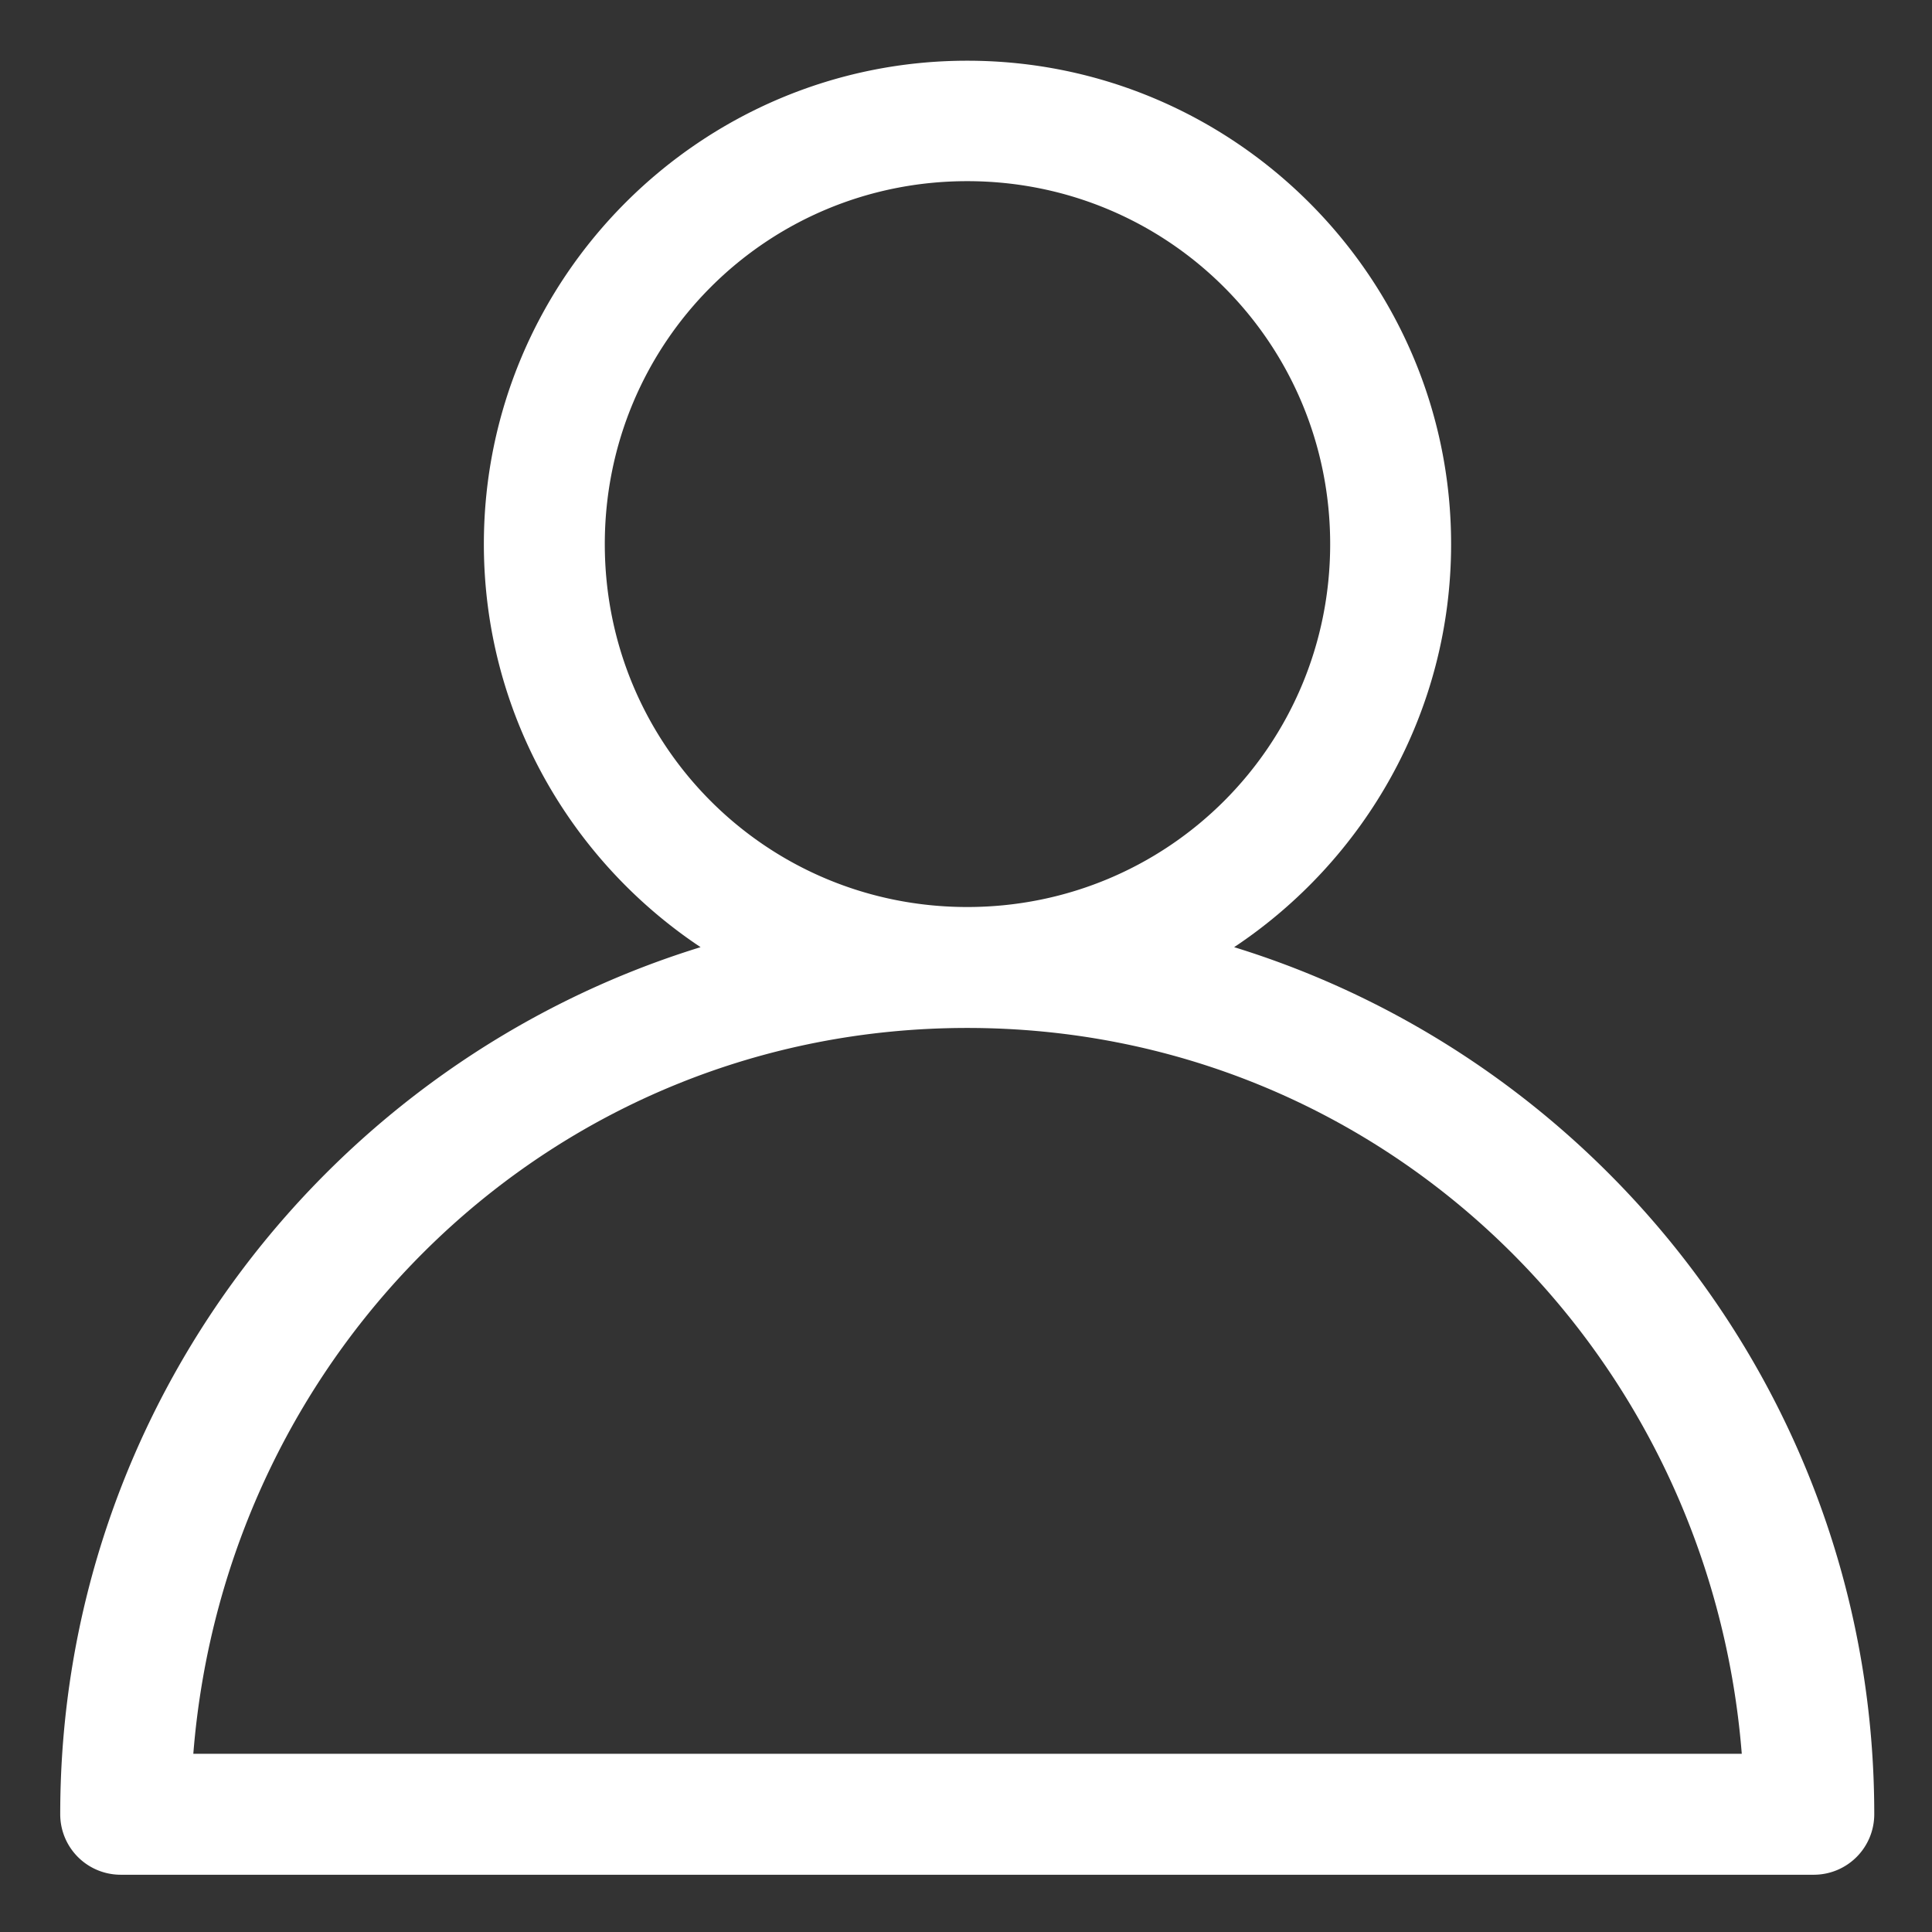 <?xml version="1.0" ?>

<!-- Uploaded to: SVG Repo, www.svgrepo.com, Generator: SVG Repo Mixer Tools -->
<svg width="800px" height="800px" viewBox="0 0 8.467 8.467" id="svg8" version="1.1" xmlns="http://www.w3.org/2000/svg" xmlns:cc="http://creativecommons.org/ns#" xmlns:dc="http://purl.org/dc/elements/1.1/" xmlns:inkscape="http://www.inkscape.org/namespaces/inkscape" xmlns:rdf="http://www.w3.org/1999/02/22-rdf-syntax-ns#" xmlns:sodipodi="http://sodipodi.sourceforge.net/DTD/sodipodi-0.dtd" xmlns:svg="http://www.w3.org/2000/svg">

<rect x="0" y="0" width="8.467" height="8.467" fill="#333333" stroke="none"/>

<defs id="defs2"/>

<g id="layer1" transform="translate(0,-288.533)">

<path d="M 15.996 1.004 C 11.59 1.004 8.002 4.592 8.002 8.998 C 8.002 11.775 9.429 14.228 11.586 15.664 C 5.461 17.552 0.996 23.262 0.996 30 A 1 1 0 0 0 2 31.004 L 30 31.004 A 1 1 0 0 0 30.996 30 C 30.996 23.263 26.535 17.553 20.41 15.664 C 22.569 14.228 23.998 11.775 23.998 8.998 C 23.998 4.592 20.403 1.004 15.996 1.004 z M 15.996 2.996 C 19.322 2.996 21.998 5.673 21.998 8.998 C 21.998 12.324 19.322 15 15.996 15 C 12.671 15 10.002 12.324 10.002 8.998 C 10.002 5.673 12.671 2.996 15.996 2.996 z M 15.996 17 C 22.834 17 28.272 22.305 28.805 29.004 L 3.197 29.004 C 3.73 22.305 9.158 17 15.996 17 z " id="path935" style="color:#000000;font-style:normal;font-variant:normal;font-weight:normal;font-stretch:normal;font-size:medium;line-height:normal;font-family:sans-serif;font-variant-ligatures:normal;font-variant-position:normal;font-variant-caps:normal;font-variant-numeric:normal;font-variant-alternates:normal;font-feature-settings:normal;text-indent:0;text-align:start;text-decoration:none;text-decoration-line:none;text-decoration-style:solid;text-decoration-color:#000000;letter-spacing:normal;word-spacing:normal;text-transform:none;writing-mode:lr-tb;direction:ltr;text-orientation:mixed;dominant-baseline:auto;baseline-shift:baseline;text-anchor:start;white-space:normal;shape-padding:0;clip-rule:nonzero;display:inline;overflow:visible;visibility:visible;opacity:1;isolation:auto;mix-blend-mode:normal;color-interpolation:sRGB;color-interpolation-filters:linearRGB;solid-color:#000000;solid-opacity:1;vector-effect:none;fill:#fff;fill-opacity:1;fill-rule:nonzero;stroke:none;stroke-width:2;stroke-linecap:round;stroke-linejoin:round;stroke-miterlimit:4;stroke-dasharray:none;stroke-dashoffset:0;stroke-opacity:1;paint-order:stroke fill markers;color-rendering:auto;image-rendering:auto;shape-rendering:auto;text-rendering:auto;enable-background:accumulate" transform="matrix(0.265,0,0,0.265,0,288.533)"/>

</g>

</svg>